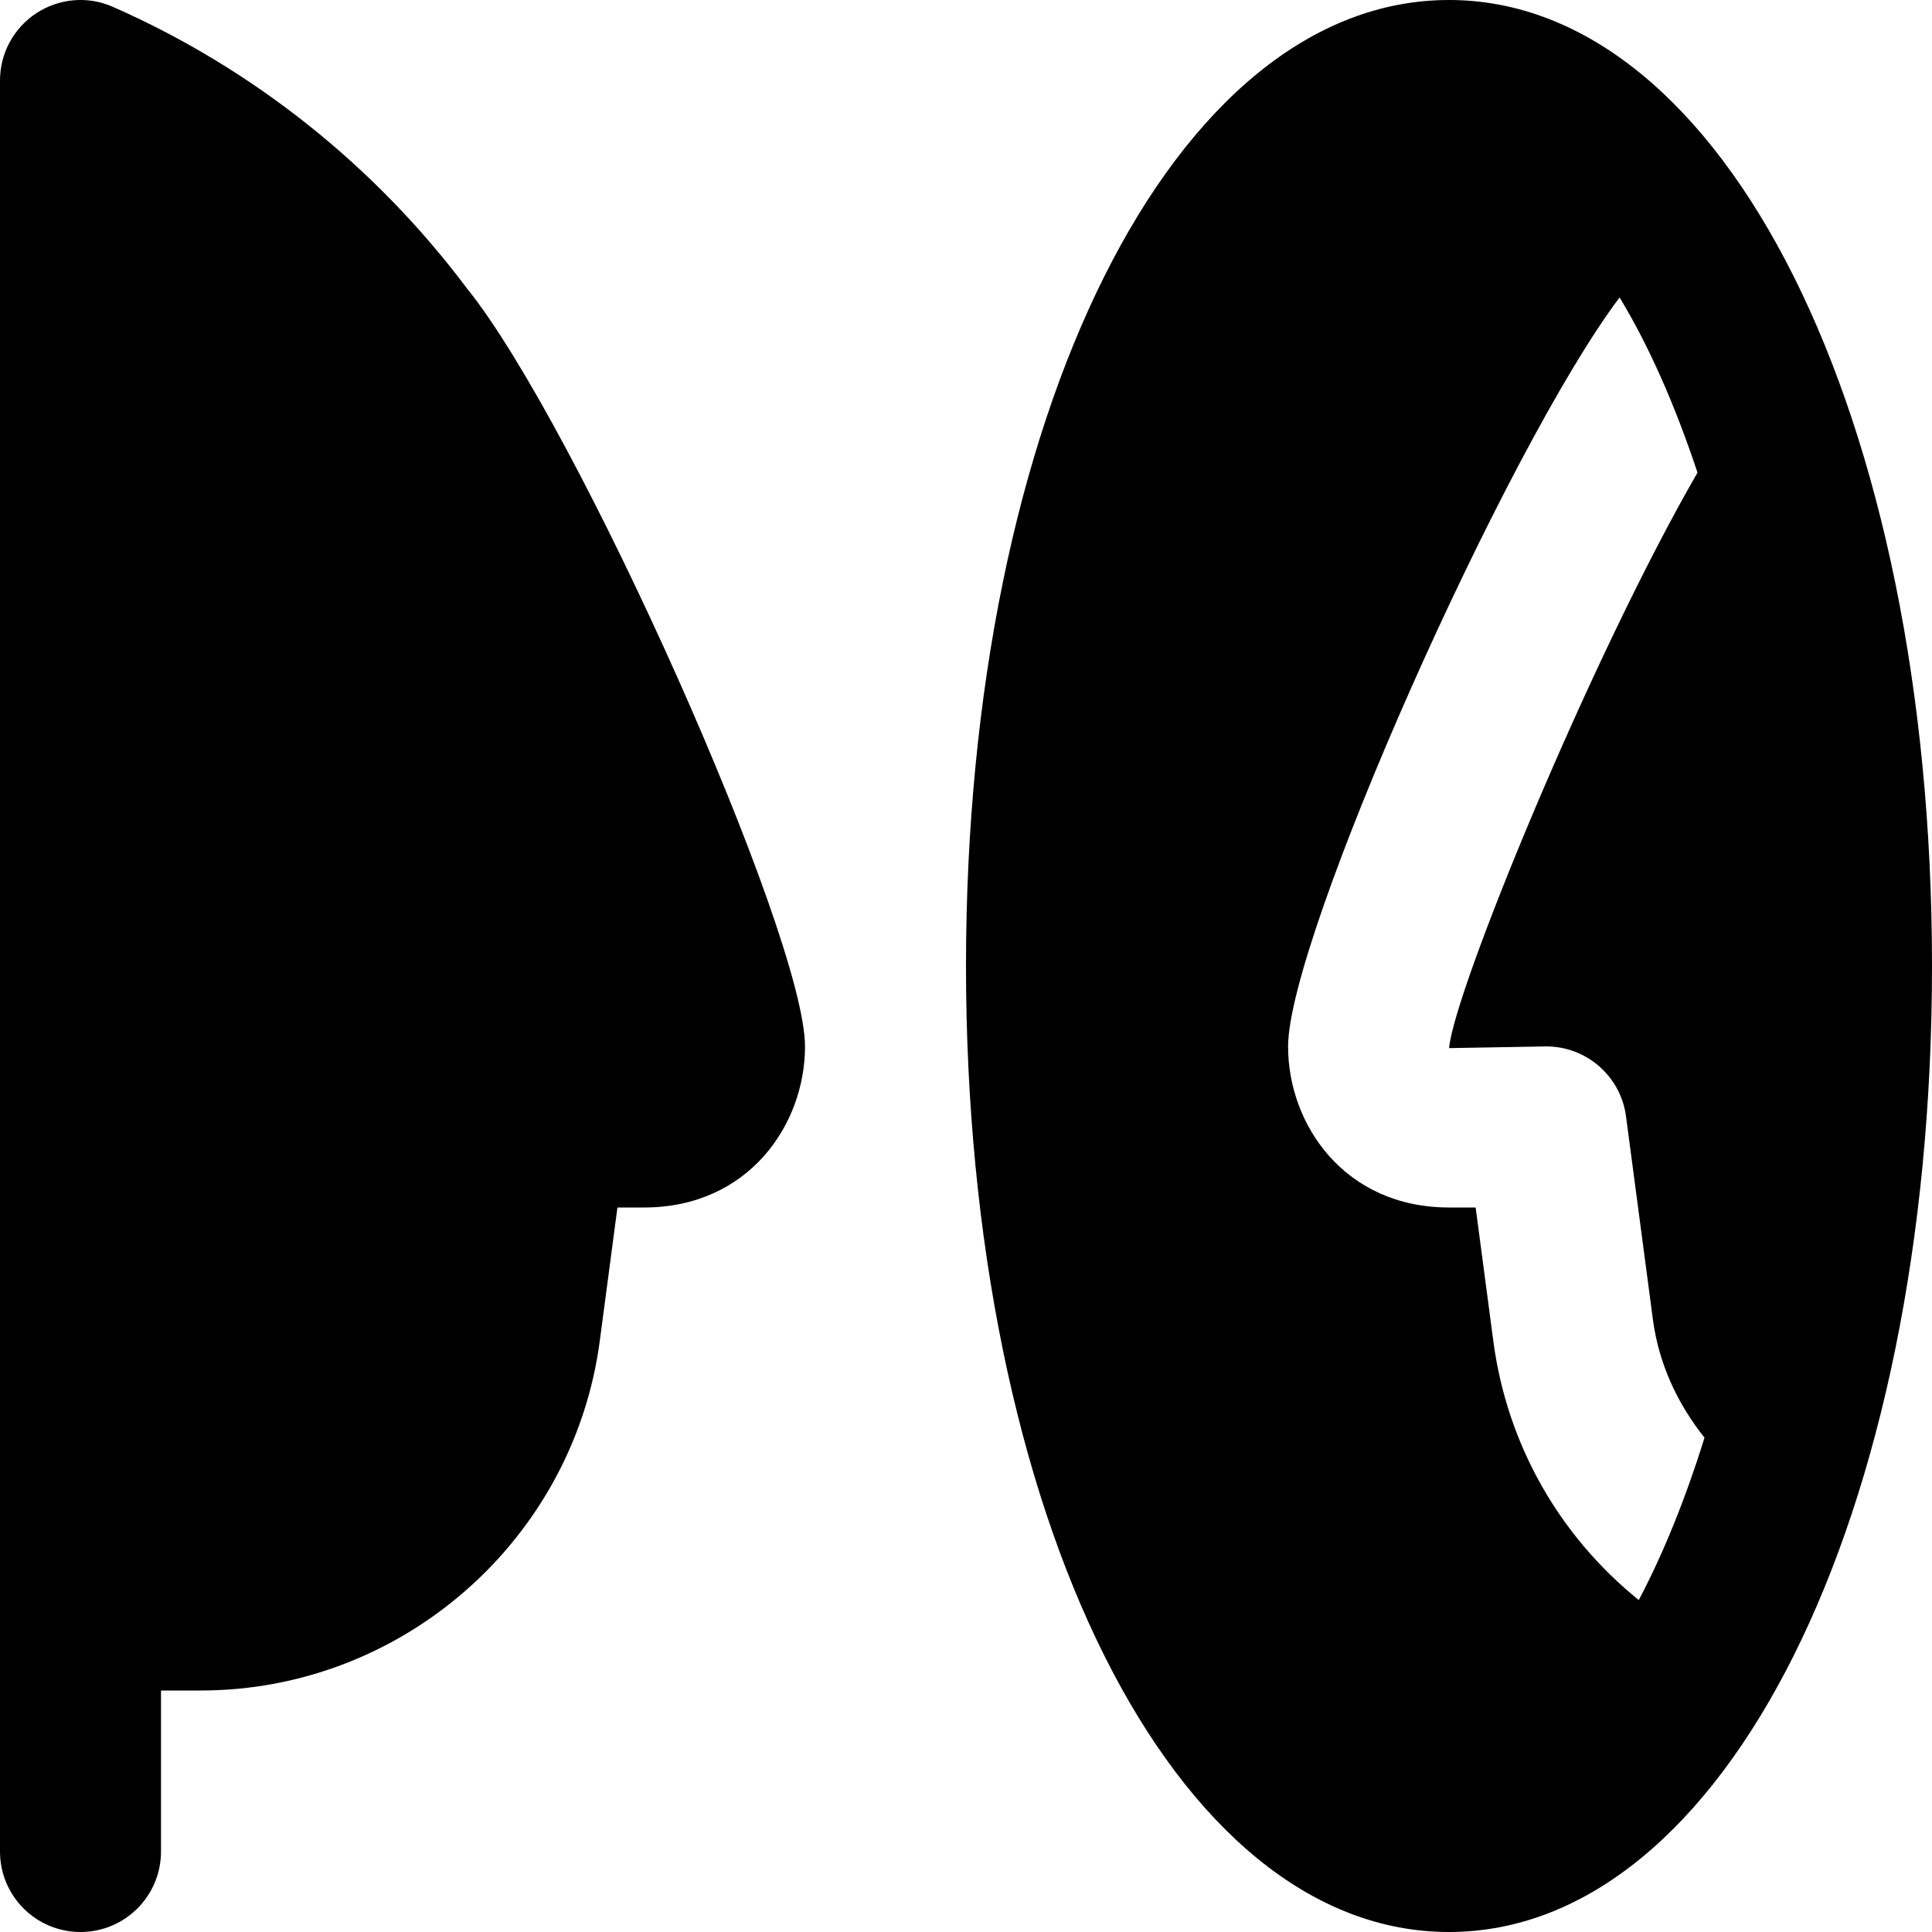<?xml version="1.0" encoding="UTF-8"?>
<svg xmlns="http://www.w3.org/2000/svg" id="Layer_1" data-name="Layer 1" viewBox="0 0 24 24">
  <path d="M1,24c-.552,0-1-.447-1-1V1C0,.662,.17,.348,.453,.163,.737-.022,1.093-.052,1.402,.085c1.733,.762,3.254,1.971,4.398,3.497,1.358,1.679,4.2,8.036,4.2,9.418,0,.97-.701,2-2,2h-.33l-.219,1.655c-.327,2.477-2.458,4.345-4.957,4.345h-.494v2c0,.553-.448,1-1,1ZM18,0c-3.42,0-6,5.159-6,12s2.58,12,6,12,6-5.159,6-12S21.42,0,18,0Zm2.358,19.877c-.989-.799-1.639-1.935-1.808-3.222l-.219-1.655h-.33c-1.299,0-2-1.03-2-2,0-1.349,2.704-7.427,4.118-9.305,.36,.593,.687,1.33,.968,2.176-1.323,2.289-3.026,6.445-3.086,7.149l1.207-.021c.501,0,.926,.372,.991,.869l.334,2.524c.073,.551,.306,1.047,.641,1.467-.237,.763-.513,1.442-.816,2.016Z"/>
</svg>
